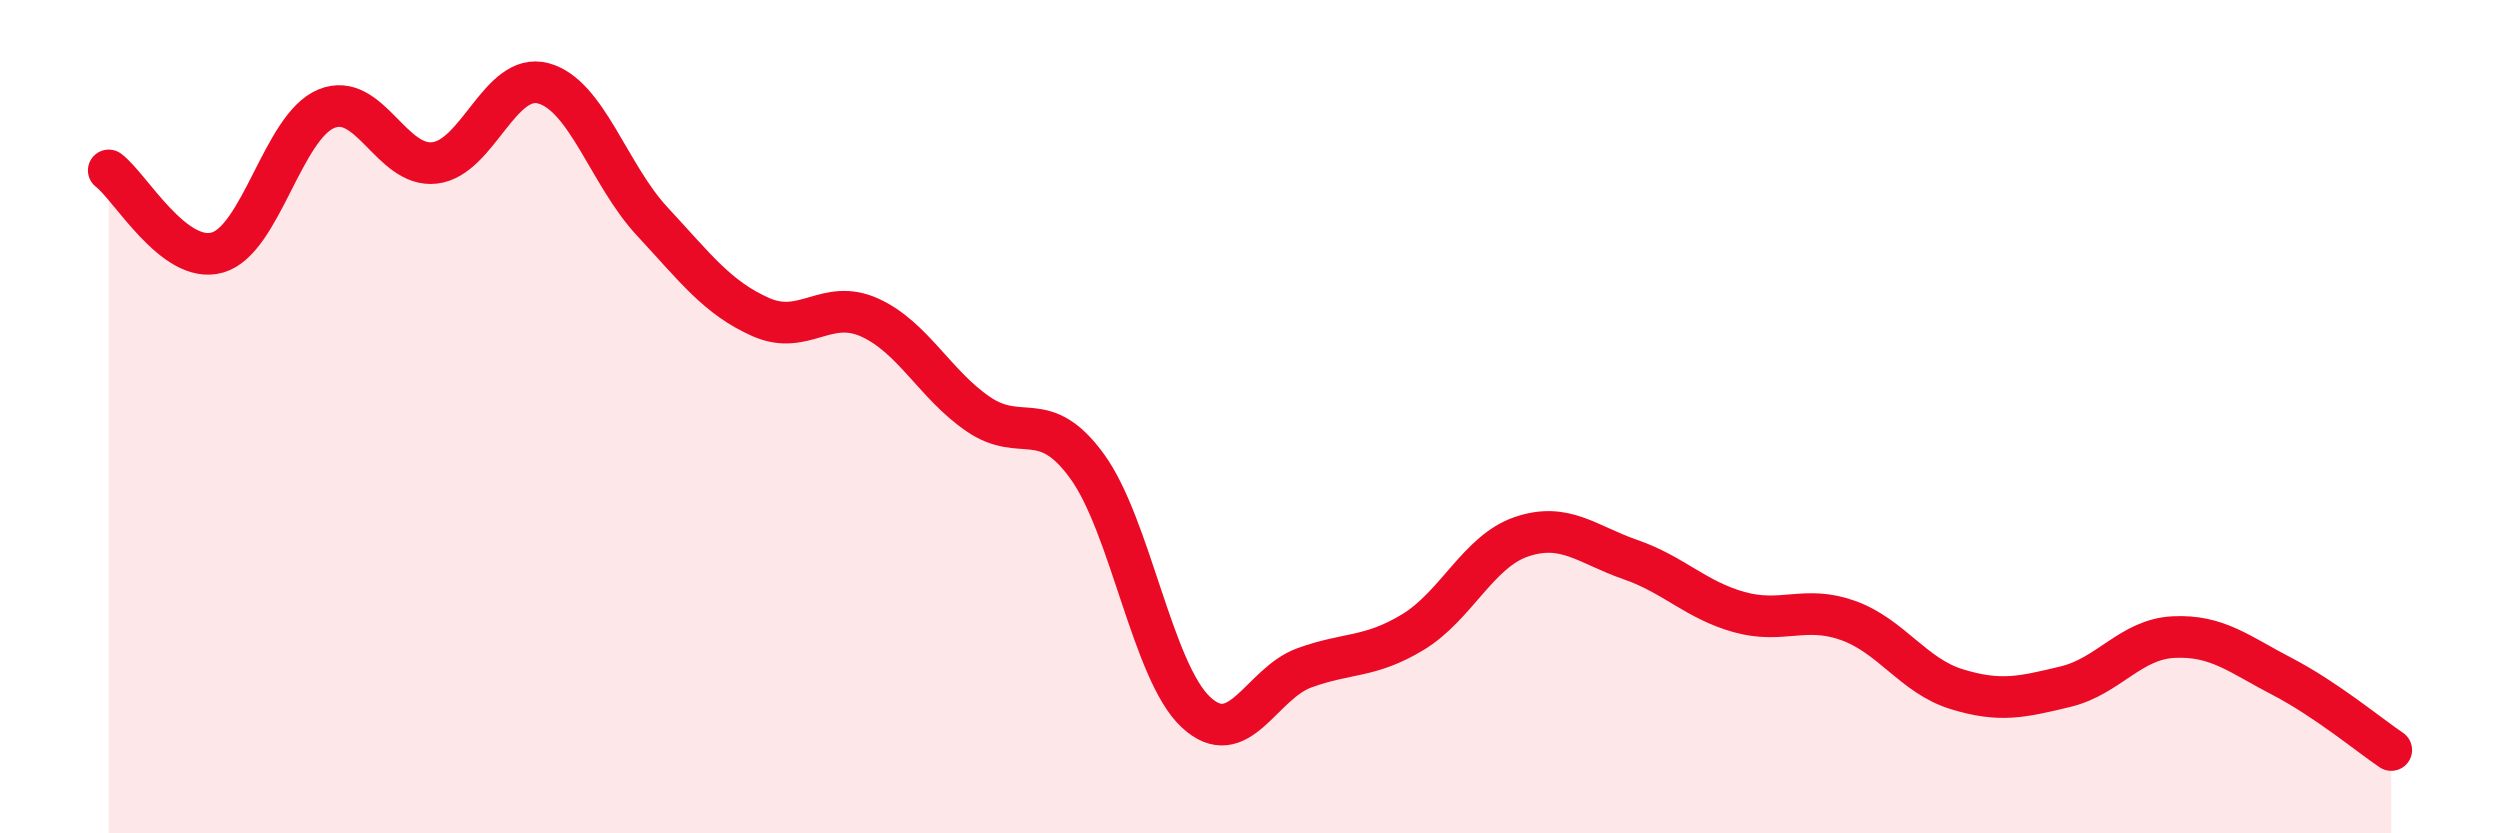 
    <svg width="60" height="20" viewBox="0 0 60 20" xmlns="http://www.w3.org/2000/svg">
      <path
        d="M 2.61,4.09 C 3.13,4.48 4.18,6.36 5.22,6.06 C 6.26,5.76 6.79,3.04 7.83,2.61 C 8.87,2.18 9.39,4.03 10.43,3.91 C 11.47,3.79 12,1.72 13.04,2 C 14.08,2.28 14.61,4.19 15.65,5.31 C 16.69,6.43 17.22,7.15 18.26,7.61 C 19.3,8.07 19.83,7.15 20.87,7.62 C 21.91,8.09 22.44,9.23 23.48,9.94 C 24.52,10.65 25.05,9.76 26.09,11.19 C 27.13,12.62 27.66,16.12 28.7,17.09 C 29.74,18.06 30.26,16.41 31.3,16.03 C 32.34,15.65 32.87,15.8 33.91,15.17 C 34.95,14.54 35.48,13.23 36.52,12.88 C 37.56,12.53 38.09,13.07 39.13,13.43 C 40.17,13.79 40.7,14.4 41.74,14.69 C 42.78,14.98 43.31,14.52 44.35,14.89 C 45.39,15.26 45.92,16.22 46.96,16.54 C 48,16.86 48.53,16.73 49.57,16.48 C 50.61,16.23 51.13,15.34 52.17,15.29 C 53.21,15.24 53.74,15.7 54.78,16.24 C 55.82,16.78 56.87,17.65 57.39,18L57.39 20L2.61 20Z"
        fill="#EB0A25"
        opacity="0.1"
        stroke-linecap="round"
        stroke-linejoin="round"
      />
      <path
        d="M 2.61,4.09 C 3.13,4.48 4.18,6.36 5.22,6.06 C 6.26,5.76 6.79,3.04 7.83,2.61 C 8.87,2.18 9.39,4.03 10.43,3.91 C 11.47,3.79 12,1.72 13.04,2 C 14.08,2.28 14.61,4.19 15.65,5.31 C 16.69,6.43 17.22,7.15 18.26,7.61 C 19.3,8.07 19.83,7.15 20.87,7.62 C 21.91,8.09 22.44,9.23 23.48,9.94 C 24.52,10.65 25.05,9.76 26.09,11.19 C 27.13,12.62 27.66,16.12 28.7,17.09 C 29.74,18.06 30.26,16.41 31.3,16.03 C 32.34,15.65 32.87,15.8 33.91,15.17 C 34.95,14.54 35.48,13.23 36.52,12.88 C 37.56,12.53 38.09,13.07 39.13,13.43 C 40.17,13.79 40.7,14.4 41.74,14.69 C 42.78,14.98 43.31,14.52 44.35,14.89 C 45.39,15.26 45.92,16.22 46.96,16.54 C 48,16.86 48.53,16.73 49.57,16.48 C 50.61,16.23 51.13,15.34 52.17,15.29 C 53.21,15.24 53.74,15.7 54.78,16.24 C 55.82,16.78 56.87,17.65 57.39,18"
        stroke="#EB0A25"
        stroke-width="1"
        fill="none"
        stroke-linecap="round"
        stroke-linejoin="round"
      />
    </svg>
  